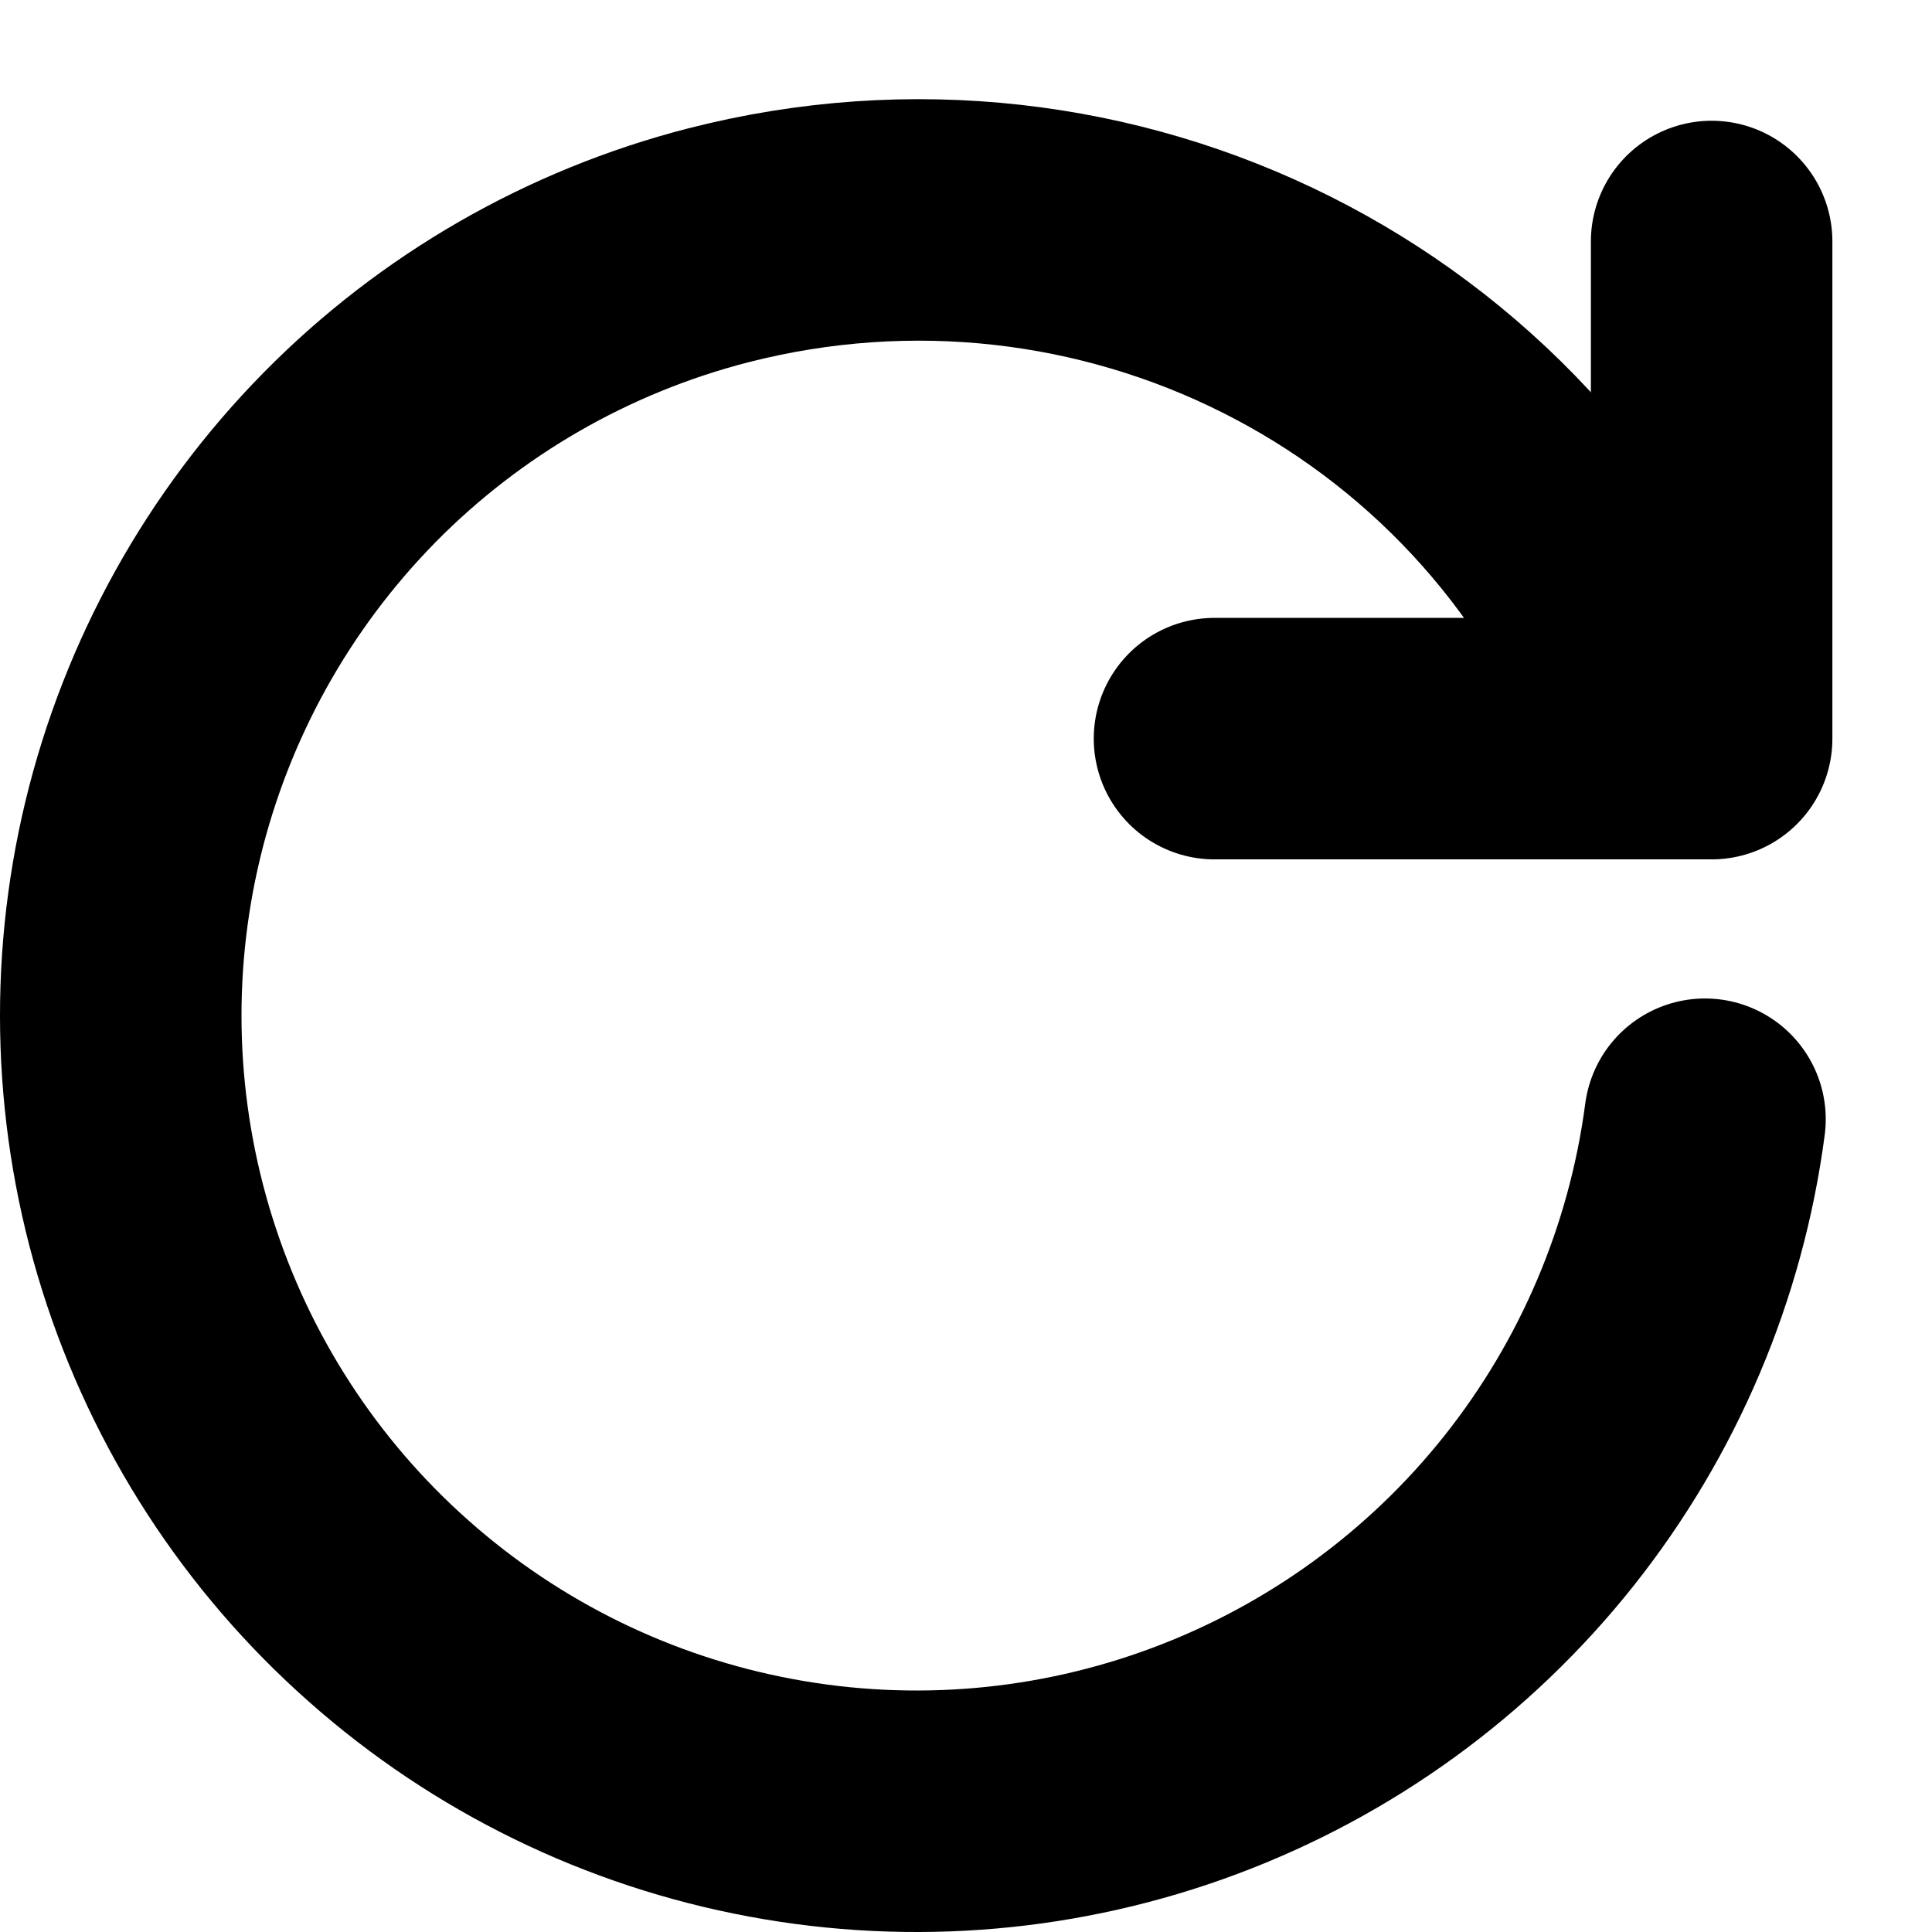 <svg width="16" height="16" viewBox="0 0 16 16" fill="none" xmlns="http://www.w3.org/2000/svg">
<path d="M14.12 9.269C13.964 10.454 13.489 11.575 12.745 12.512C12.001 13.448 11.016 14.164 9.895 14.583C8.775 15.002 7.562 15.108 6.386 14.889C5.21 14.671 4.116 14.137 3.221 13.344C2.325 12.552 1.663 11.53 1.304 10.389C0.945 9.248 0.903 8.031 1.183 6.869C1.464 5.706 2.055 4.642 2.894 3.789C3.733 2.937 4.789 2.33 5.947 2.032C9.158 1.208 12.481 2.861 13.708 5.941" stroke="black" stroke-width="2" stroke-linecap="round" stroke-linejoin="round"/>
<path d="M14.175 2V6.117H10.058" stroke="black" stroke-width="2" stroke-linecap="round" stroke-linejoin="round"/>
</svg>
